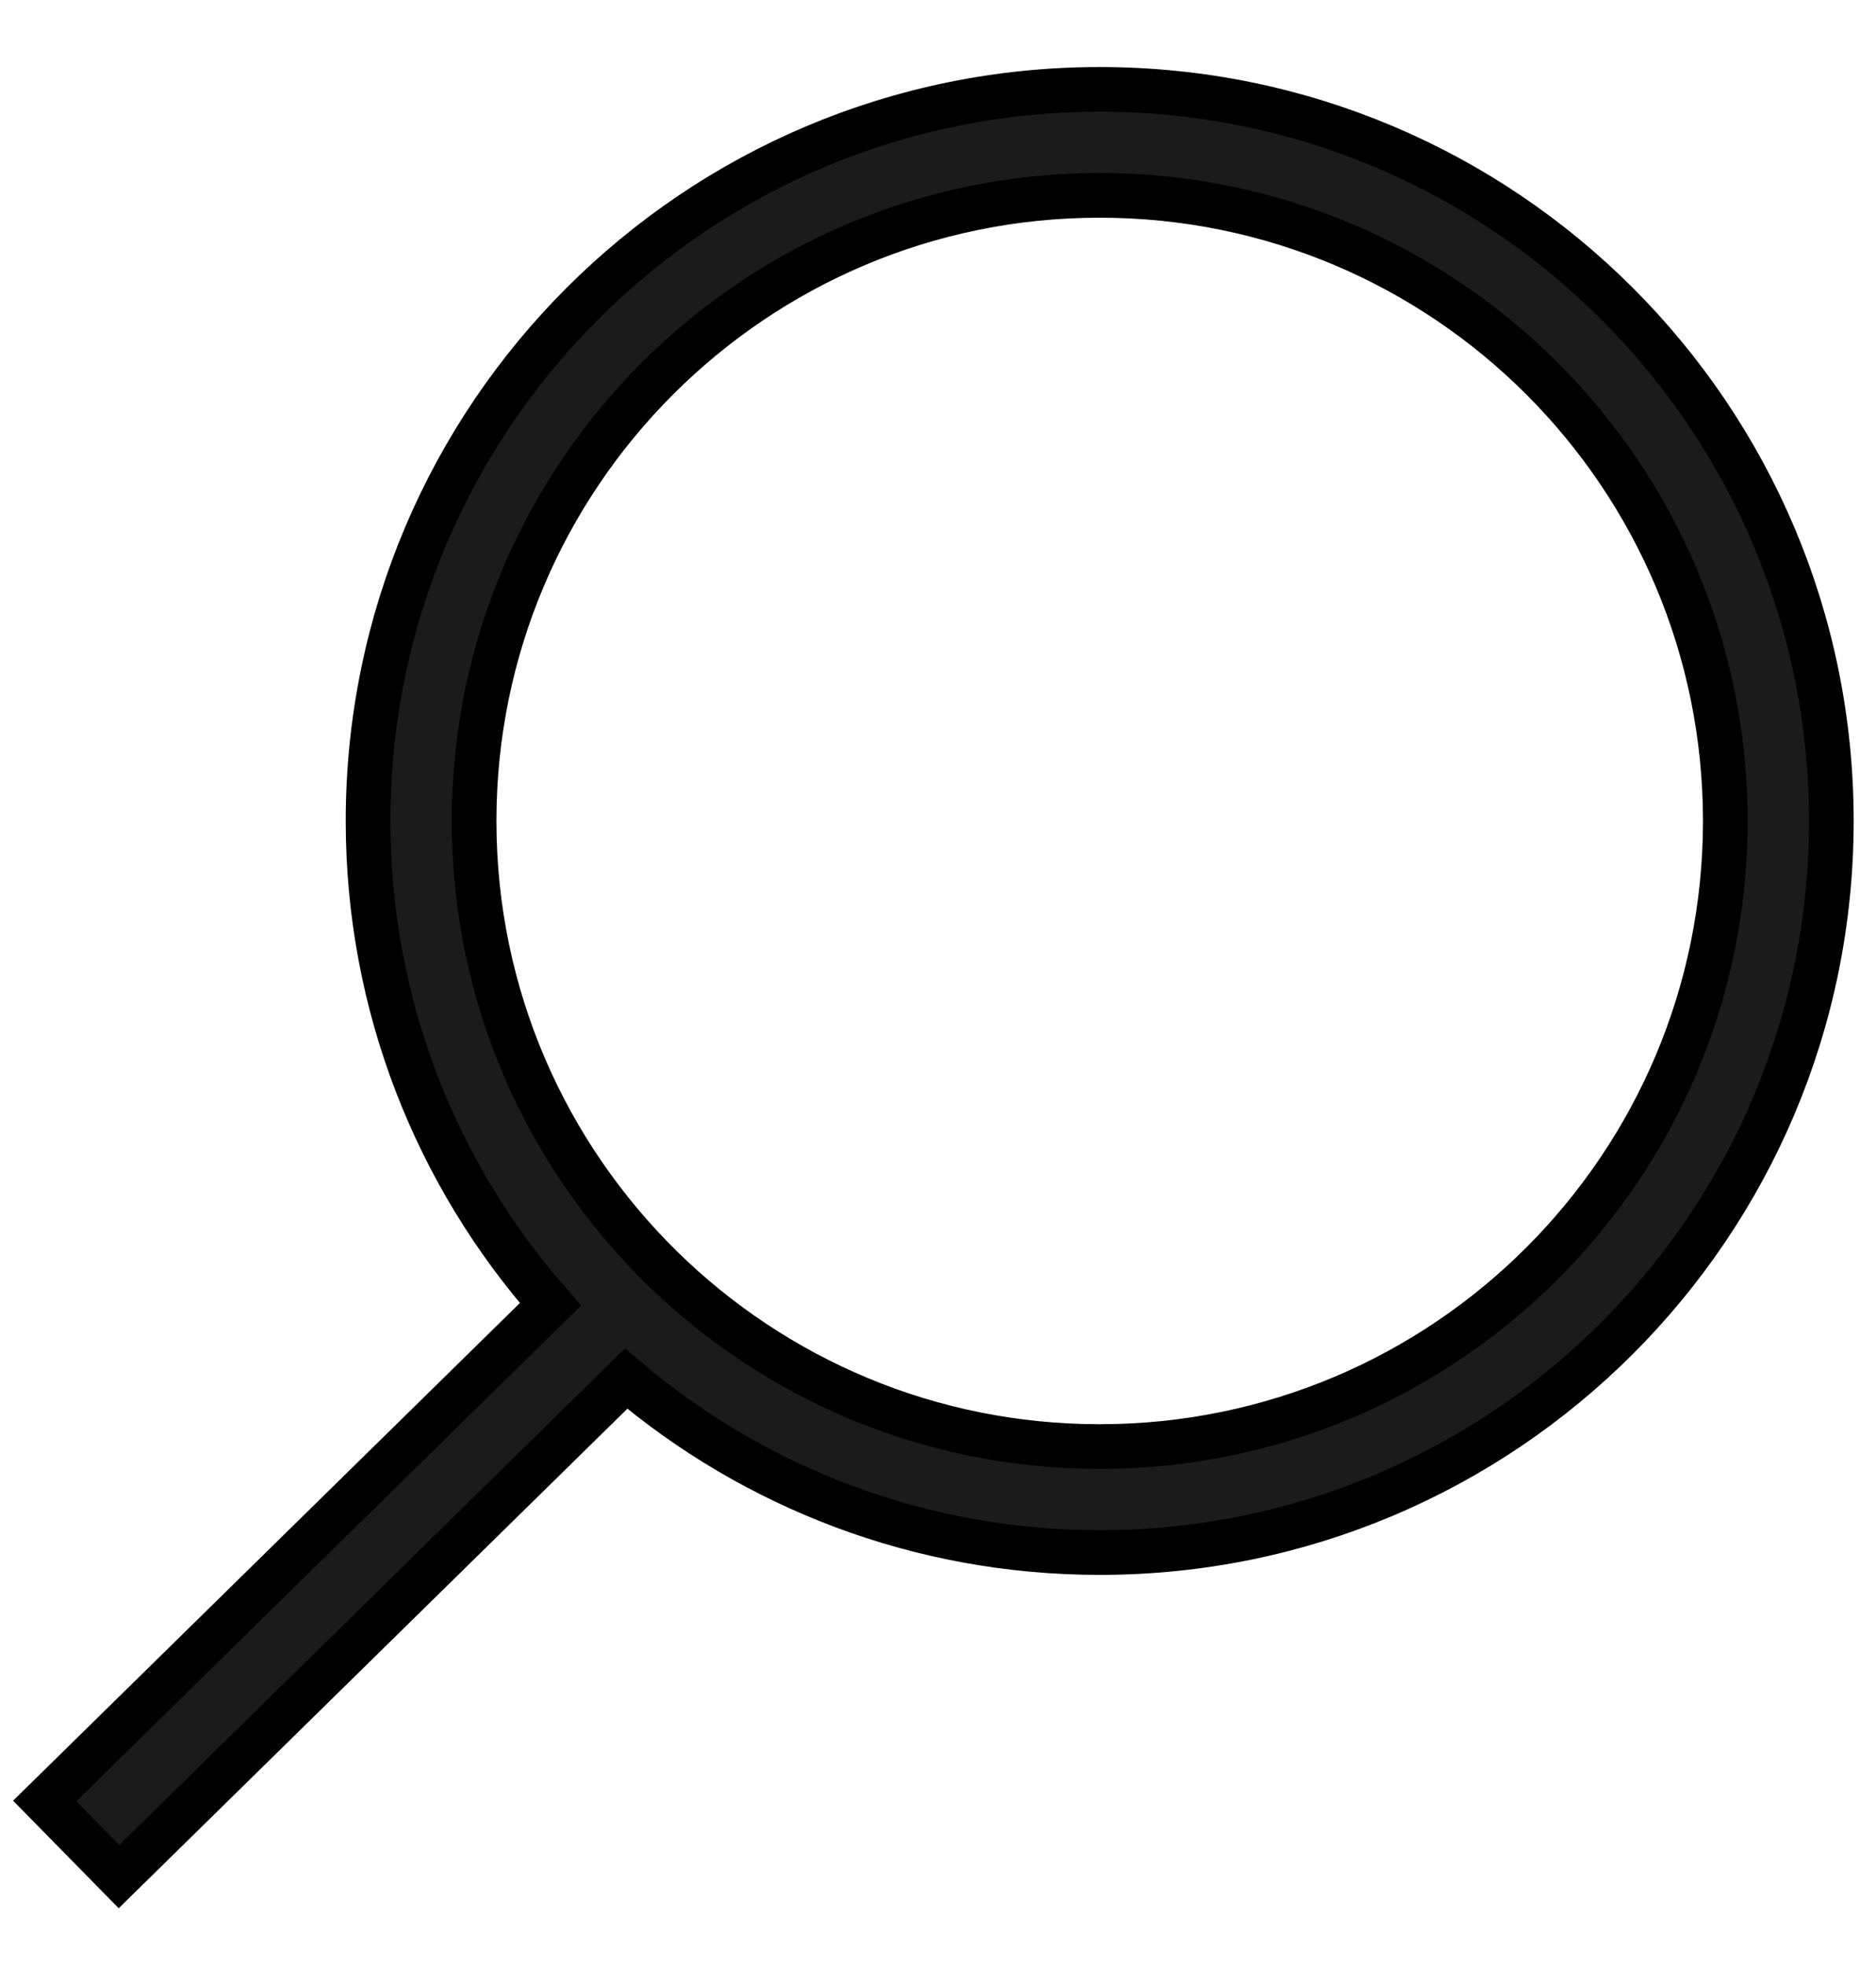 <svg width="21" height="22" viewBox="0 0 21 22" fill="none" xmlns="http://www.w3.org/2000/svg">
<path fill-rule="evenodd" clip-rule="evenodd" d="M12.31 2.186C8.443 2.186 5.307 5.321 5.307 9.187C5.307 11.146 6.112 12.915 7.409 14.187C8.673 15.425 10.402 16.187 12.31 16.187C16.178 16.187 19.313 13.053 19.313 9.187C19.313 5.321 16.178 2.186 12.31 2.186ZM4.12 9.187C4.12 4.665 7.787 1 12.31 1C16.833 1 20.5 4.665 20.5 9.187C20.5 13.708 16.833 17.373 12.31 17.373C10.289 17.373 8.437 16.64 7.009 15.427L1.332 21L0.5 20.153L6.162 14.595C4.892 13.153 4.12 11.26 4.12 9.187Z" fill="#1B1B1C" stroke="black" stroke-width="0.5"/>
</svg>
